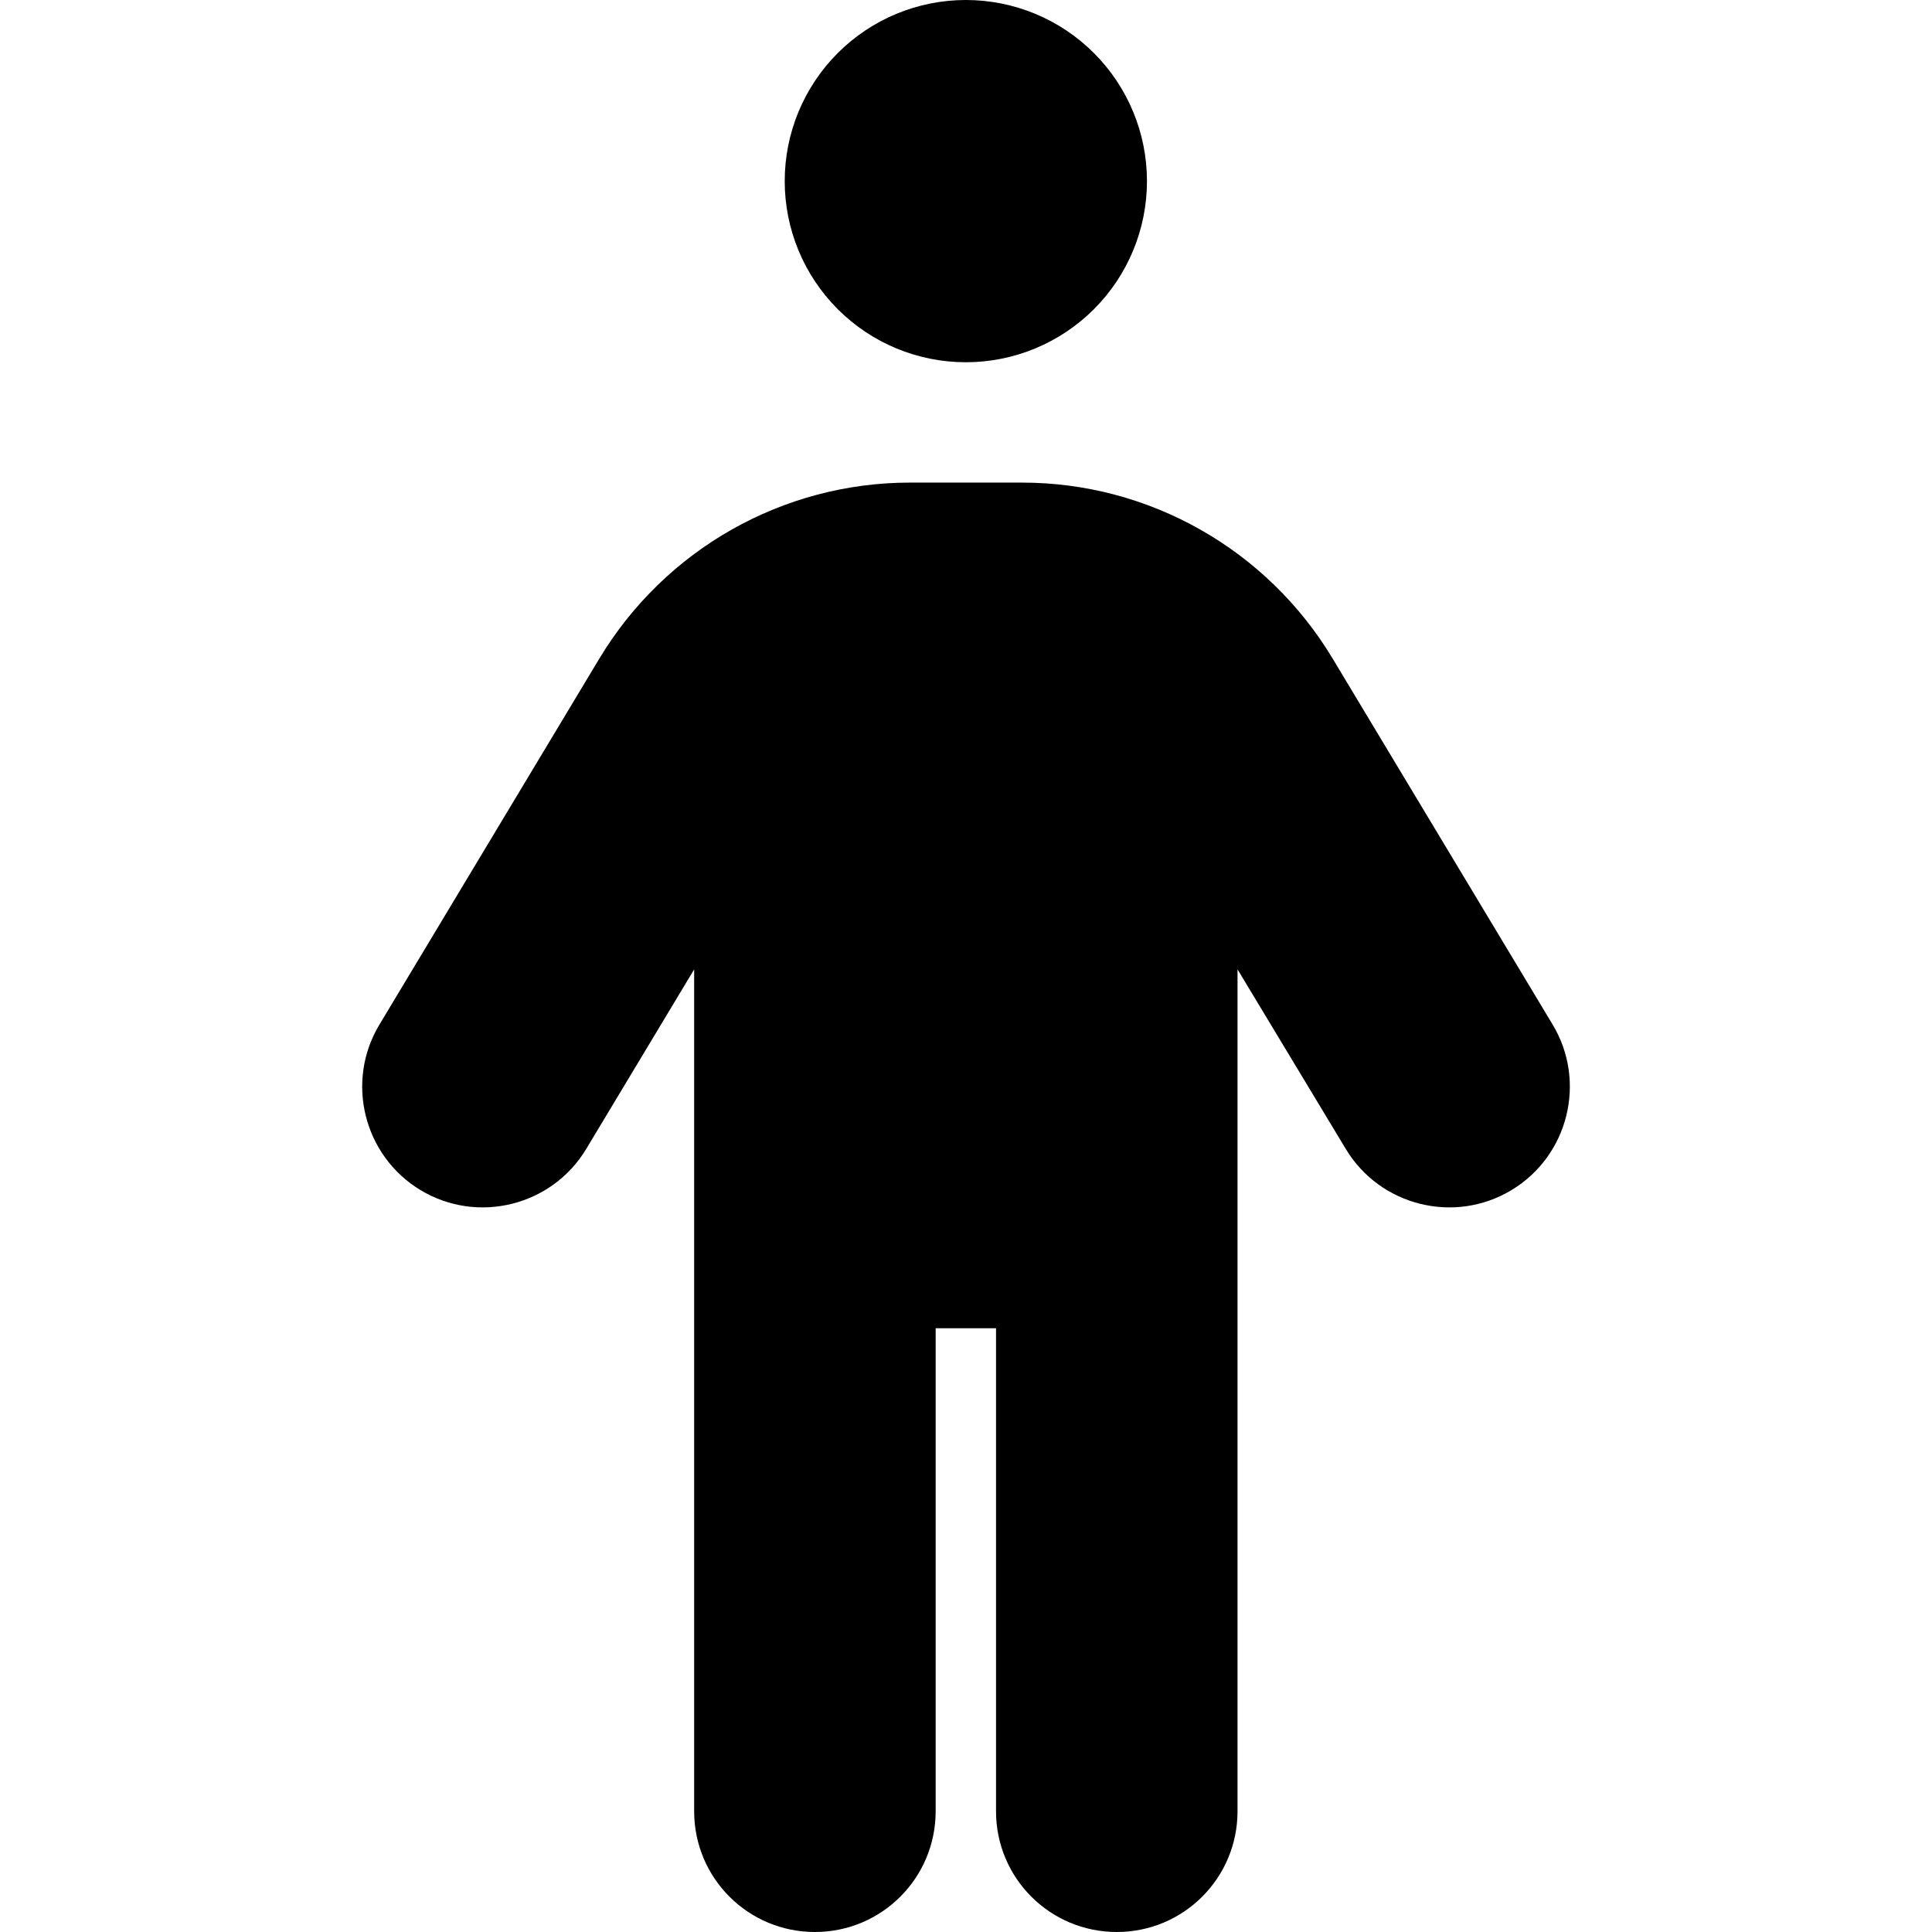 <?xml version="1.0" encoding="UTF-8" standalone="no"?>
<svg xmlns="http://www.w3.org/2000/svg" xmlns:xlink="http://www.w3.org/1999/xlink" xmlns:serif="http://www.serif.com/" width="100%" height="100%" viewBox="0 0 24 24" version="1.1" xml:space="preserve" style="fill-rule:evenodd;clip-rule:evenodd;stroke-linejoin:round;stroke-miterlimit:2;">
    <g transform="matrix(1,0,0,1,4.499,1.77636e-15)">
        <path d="M5.249,2.25C5.249,1.653 5.486,1.081 5.908,0.659C6.33,0.237 6.902,0 7.499,0C8.096,0 8.668,0.237 9.09,0.659C9.512,1.081 9.749,1.653 9.749,2.25C9.749,2.847 9.512,3.419 9.09,3.841C8.668,4.263 8.096,4.5 7.499,4.5C6.902,4.5 6.33,4.263 5.908,3.841C5.486,3.419 5.249,2.847 5.249,2.25ZM7.124,16.5L7.124,22.5C7.124,23.33 6.454,24 5.624,24C4.794,24 4.124,23.33 4.124,22.5L4.124,12.042L2.783,14.273C2.357,14.981 1.433,15.211 0.725,14.784C0.018,14.358 -0.212,13.434 0.215,12.727L2.947,8.18C3.763,6.825 5.225,5.995 6.805,5.995L8.197,5.995C9.777,5.995 11.24,6.825 12.055,8.18L14.788,12.727C15.214,13.434 14.985,14.358 14.277,14.784C13.569,15.211 12.646,14.981 12.219,14.273L10.874,12.042L10.874,22.5C10.874,23.33 10.204,24 9.374,24C8.544,24 7.874,23.33 7.874,22.5L7.874,16.5L7.124,16.5Z" style="fill-rule:nonzero;"></path>
    </g>
</svg>
